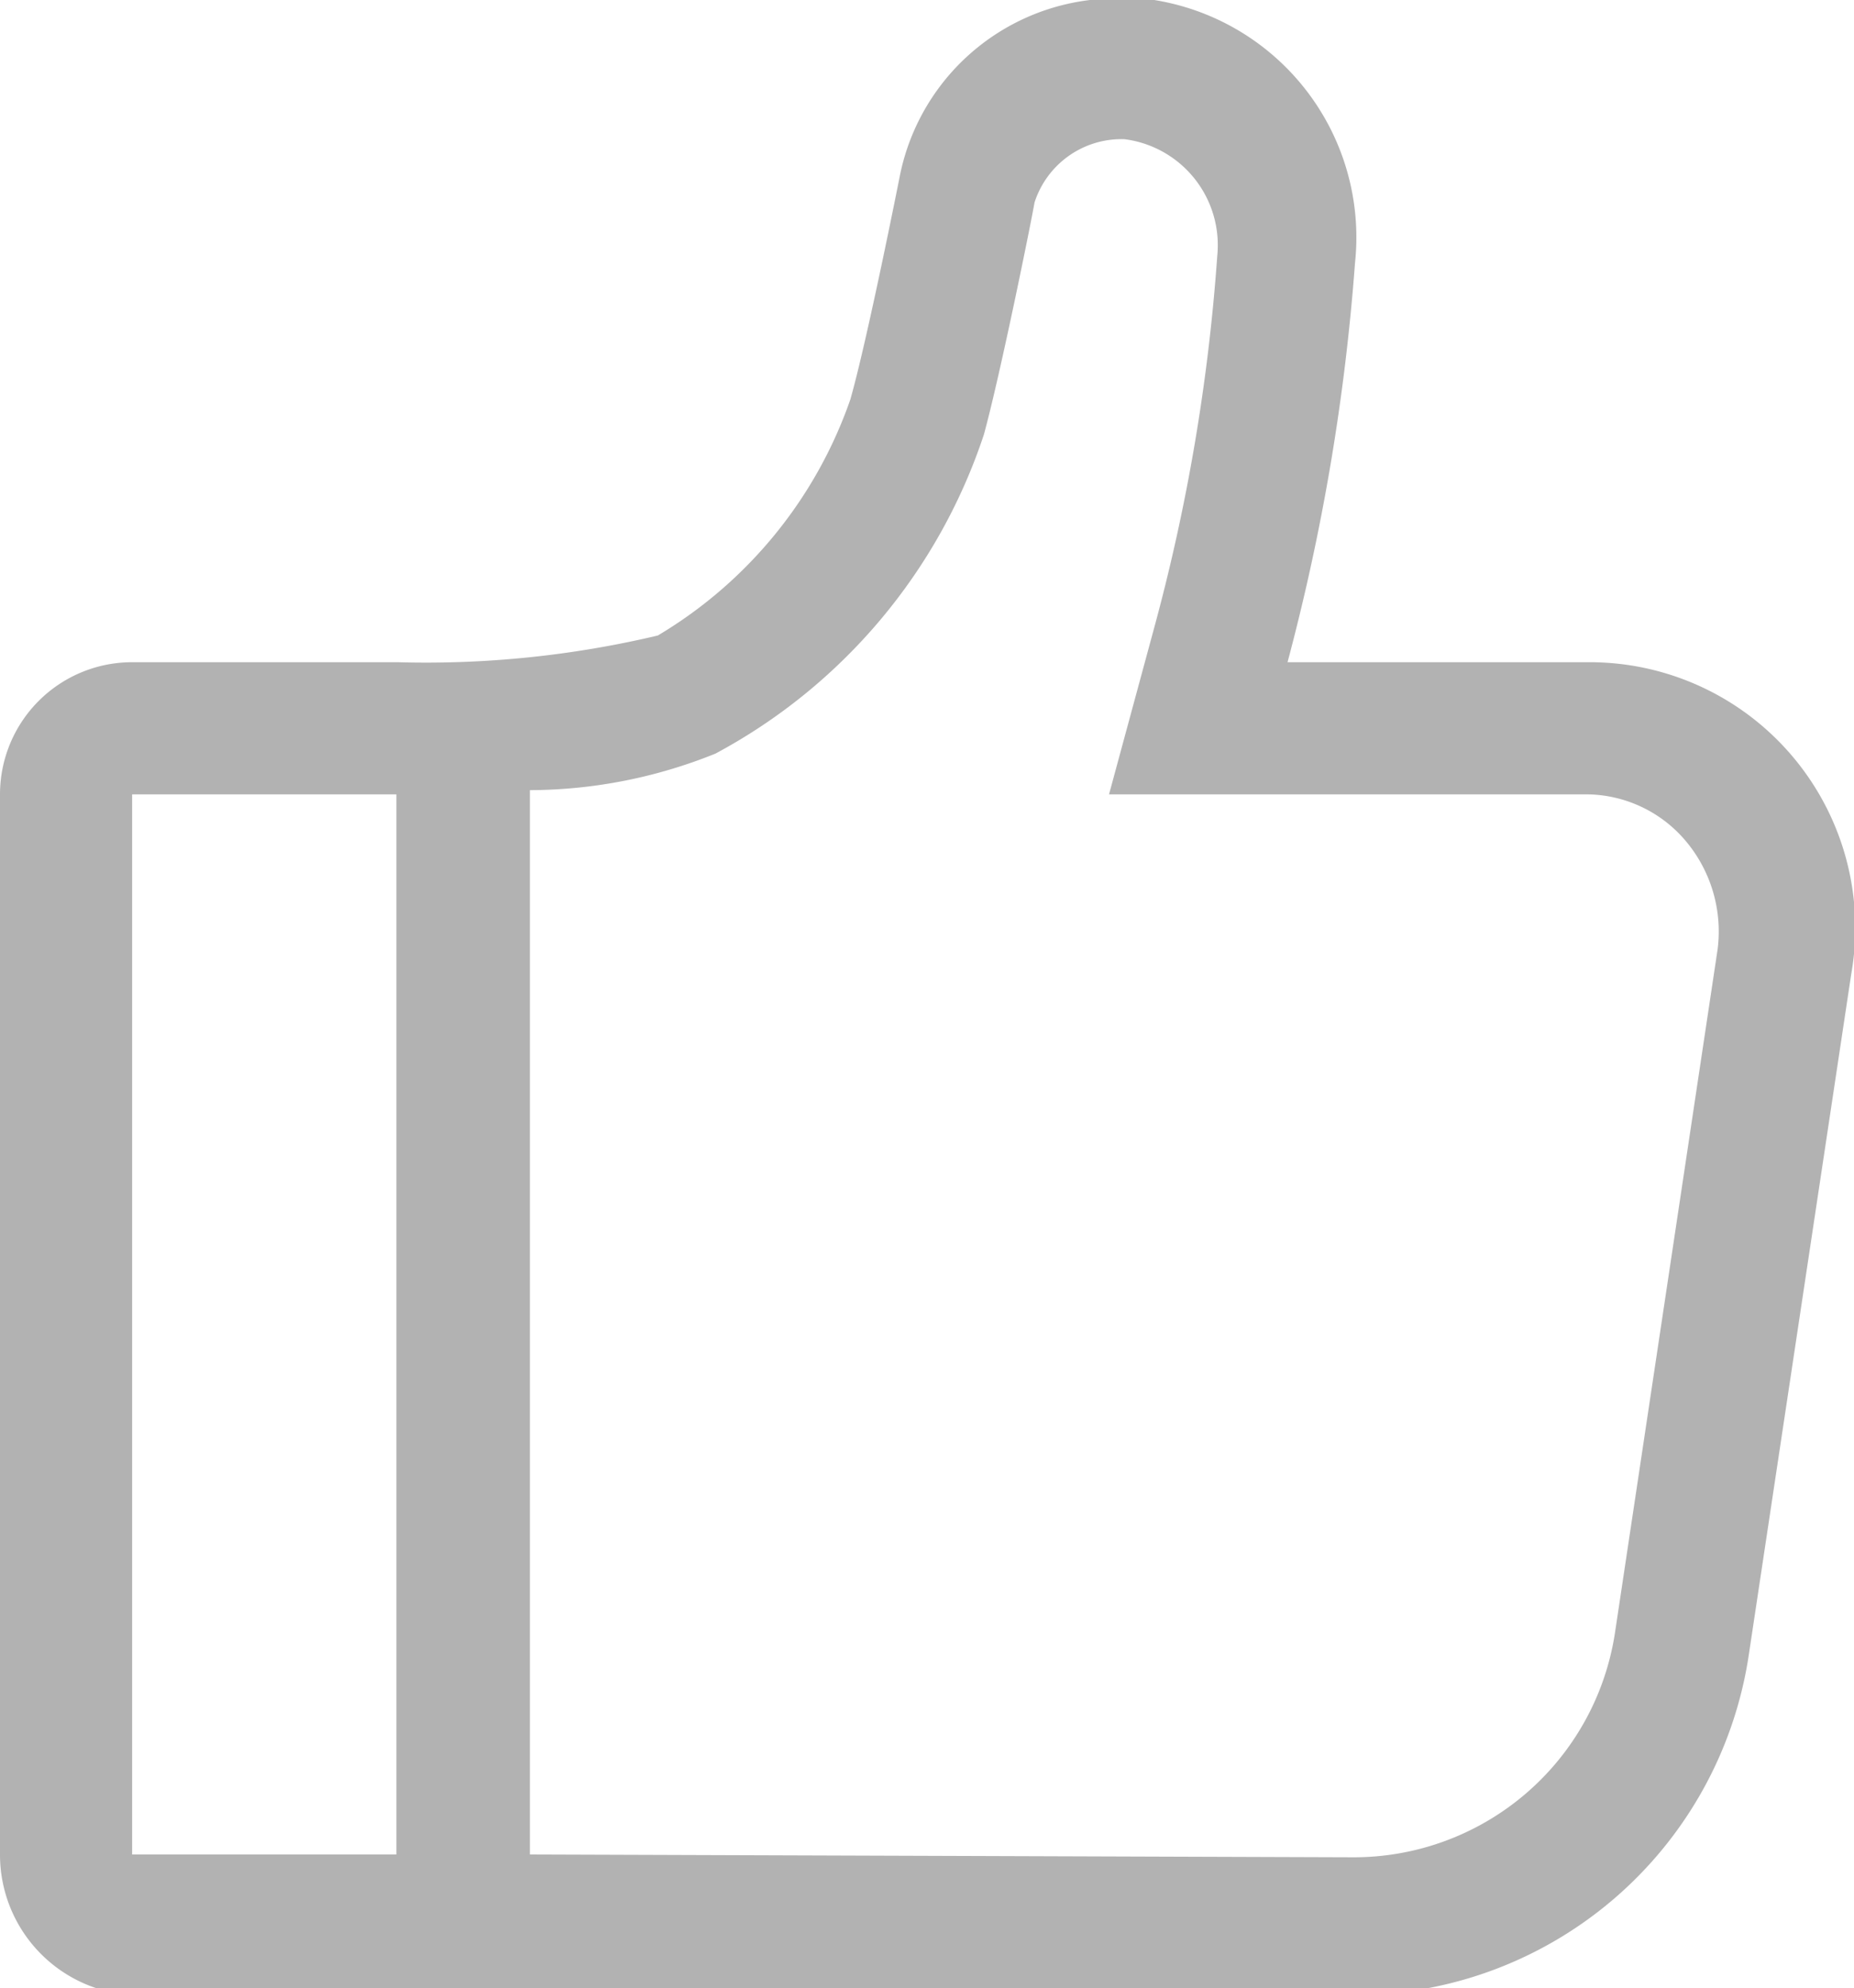 <svg xmlns="http://www.w3.org/2000/svg" xmlns:xlink="http://www.w3.org/1999/xlink" viewBox="0 0 13.19 14.14"><defs><style>.cls-1{fill:none;}.cls-2{clip-path:url(#clip-path);}.cls-3{fill:#b2b2b2;}</style><clipPath id="clip-path" transform="translate(0 -0.01)"><rect id="SVGID" class="cls-1" width="13.19" height="14.17"/></clipPath></defs><g id="图层_2" data-name="图层 2"><g id="图层_1-2" data-name="图层 1"><g class="cls-2"><path class="cls-3" d="M8,0A1.57,1.57,0,0,0,6.4,1.27s-.23,1.16-.35,1.58A3.16,3.16,0,0,1,4.68,4.53a7.15,7.15,0,0,1-1.85.19H.94A.94.94,0,0,0,0,5.66V13.2a1,1,0,0,0,.94,1h8.7a2.84,2.84,0,0,0,2.8-2.41l.73-4.85A1.89,1.89,0,0,0,11.3,4.72H9.16a15.43,15.43,0,0,0,.48-2.84A1.71,1.71,0,0,0,8.14,0ZM3.77,13.2V5.63a3.55,3.55,0,0,0,1.32-.26A4,4,0,0,0,7,3.1c.12-.44.34-1.53.36-1.65A.65.65,0,0,1,8,1H8a.76.76,0,0,1,.66.83,13.77,13.77,0,0,1-.45,2.65L7.89,5.66H11.3A.93.93,0,0,1,12,6a1,1,0,0,1,.22.76l-.73,4.86a1.88,1.88,0,0,1-1.87,1.6Zm-2.83,0V5.66H2.82V13.2Z" transform="translate(0 -0.01)"/></g></g></g></svg>